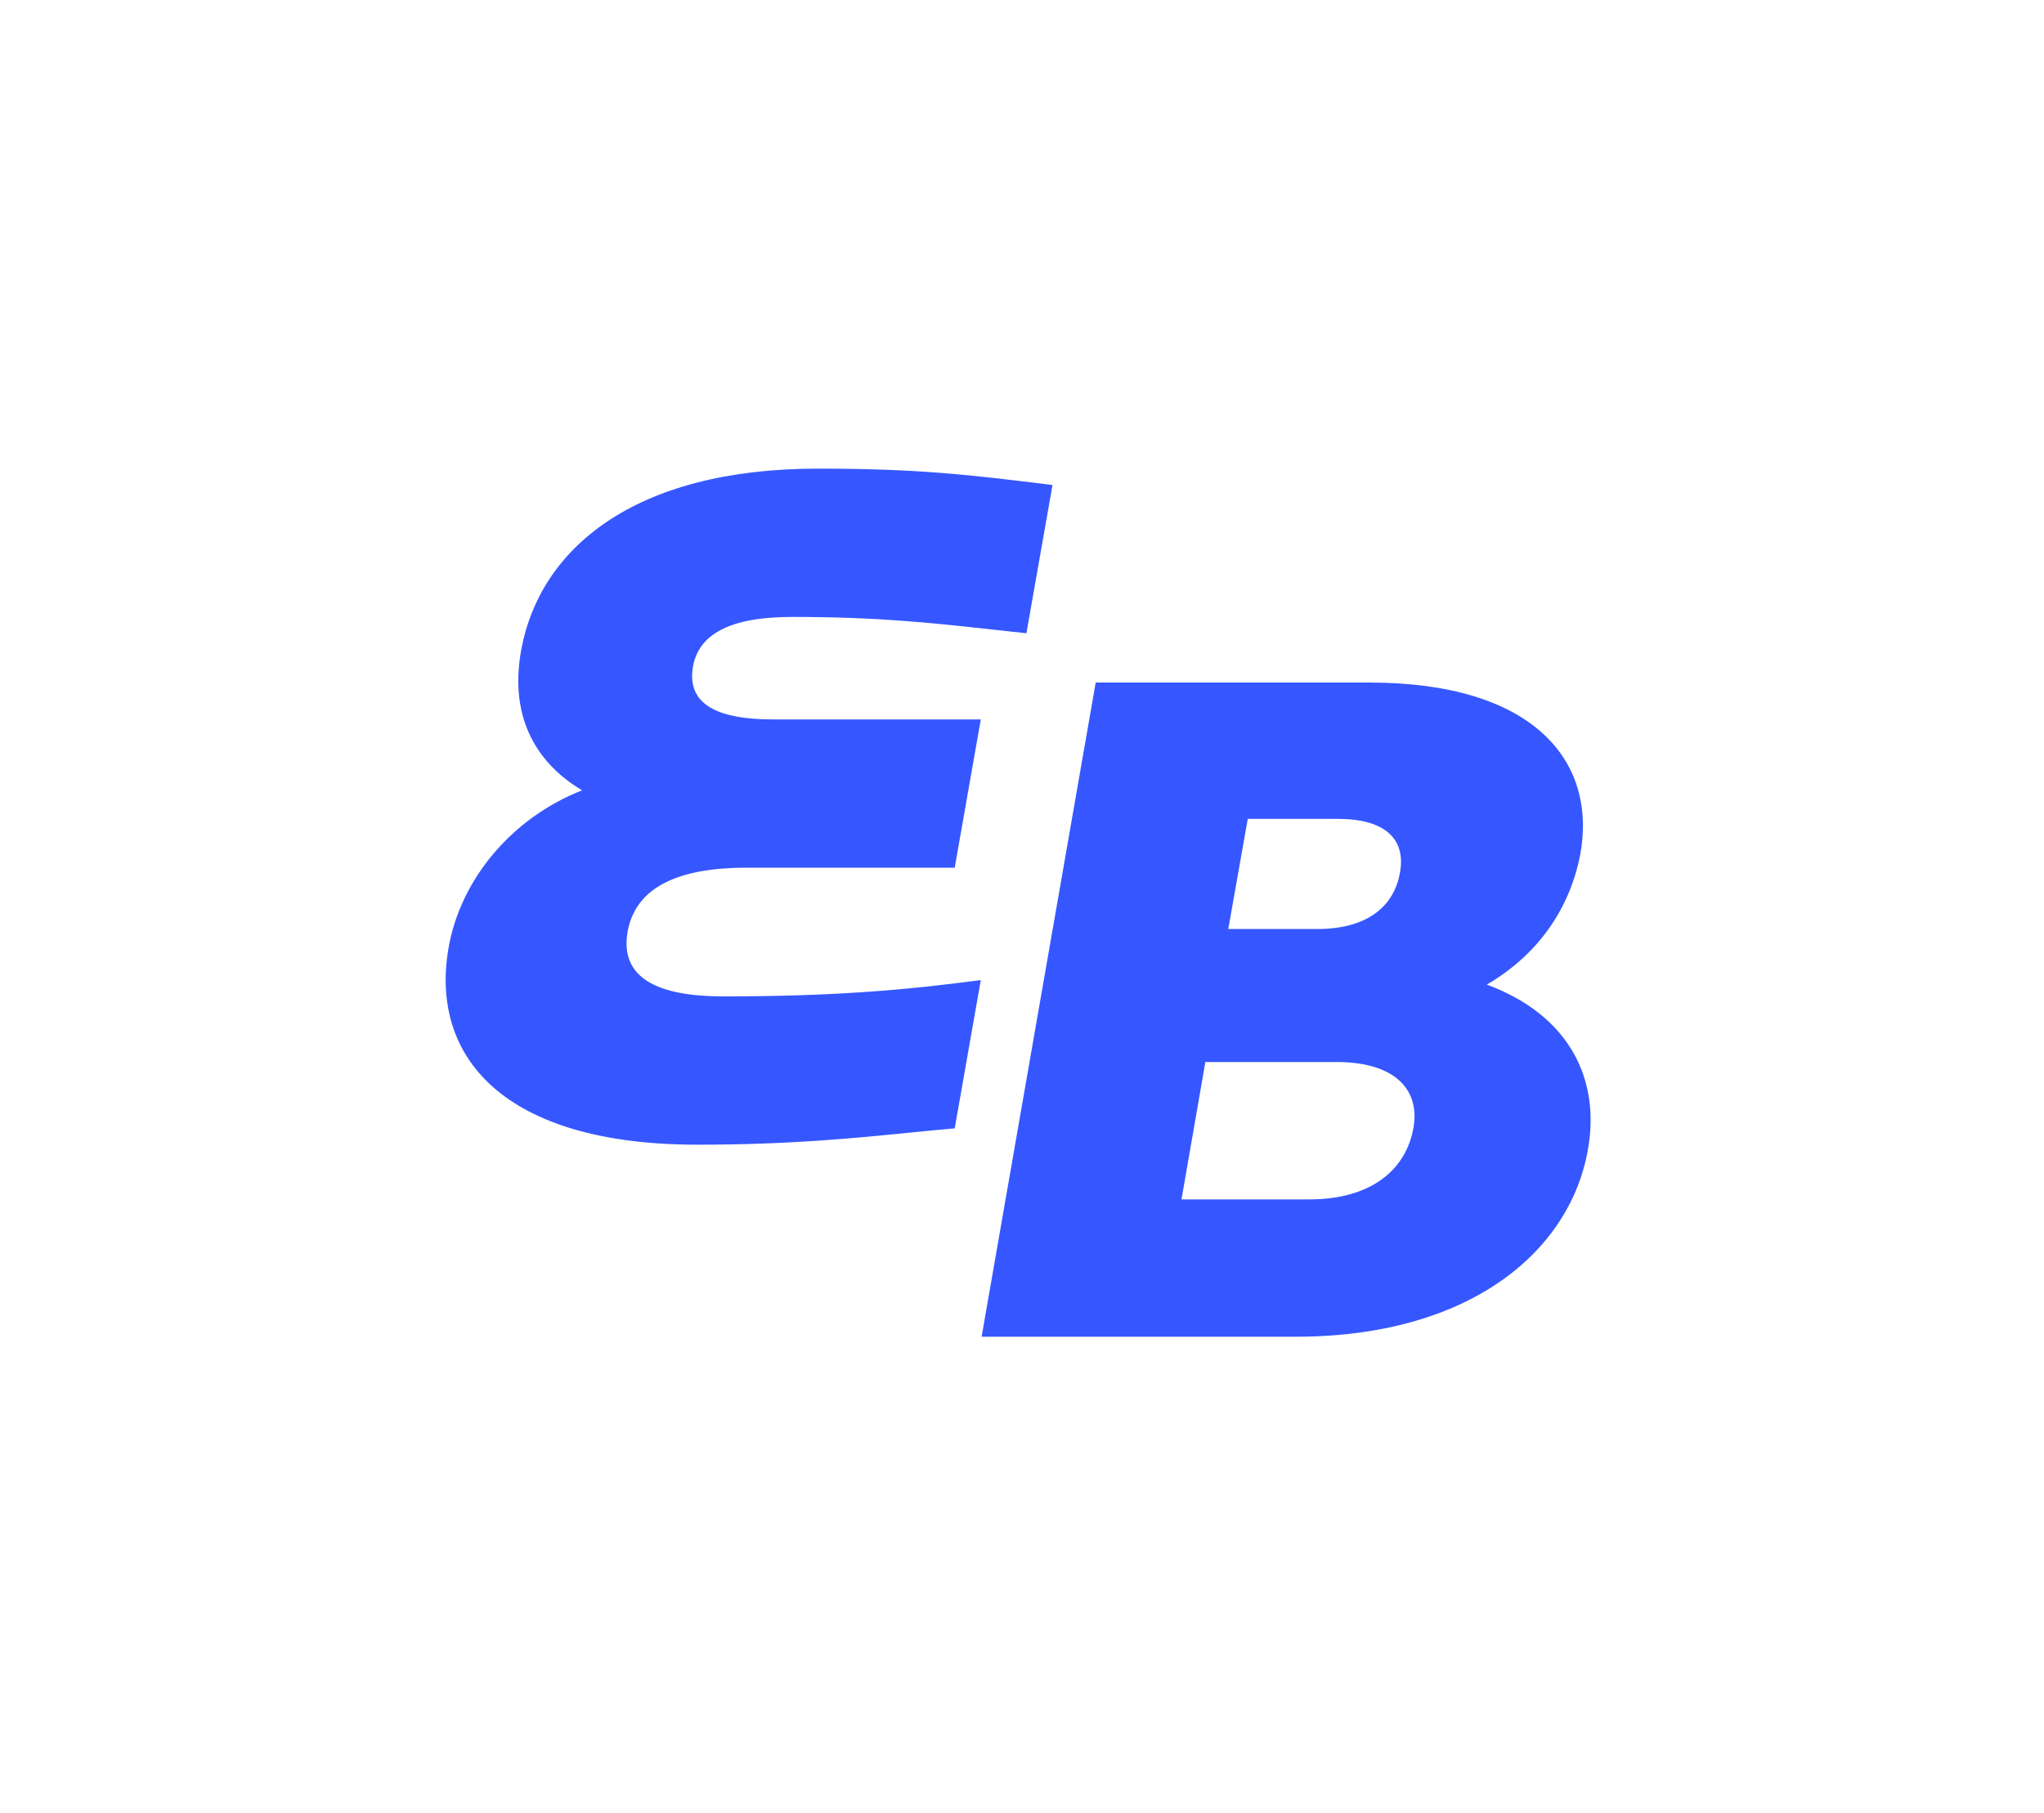 <svg width="266" height="236" viewBox="0 0 266 236" fill="none" xmlns="http://www.w3.org/2000/svg">
<rect width="266" height="236" fill="white"/>
<path fill-rule="evenodd" clip-rule="evenodd" d="M58.359 123.458C59.916 114.375 66.7 106.424 75.752 102.876C70.242 99.609 66.137 93.794 67.835 84.566C70.242 71.508 82.395 61 106.43 61C119.561 61 126.206 61.813 136.272 63.045L136.971 63.131L133.574 82.429C132.18 82.28 130.847 82.134 129.555 81.991L129.555 81.991C121.012 81.052 114.214 80.305 103.033 80.305C94.977 80.305 90.884 82.578 90.166 86.843C89.464 91.238 92.573 93.648 100.635 93.648H127.637L124.244 112.947H97.099C88.755 112.947 82.815 115.22 81.689 121.187C80.56 127.43 85.785 129.698 94.132 129.698C108.691 129.698 118.025 128.85 127.637 127.576L124.244 146.878C122.339 147.037 120.367 147.235 118.273 147.445L118.273 147.445C111.201 148.154 102.736 149.002 90.741 149.002C65.429 149.002 55.962 137.507 58.359 123.458ZM127.744 174L142.591 88.846H178.218C199.42 88.846 207.903 98.925 205.644 111.272C204.373 117.804 200.558 124.047 193.489 128.163C204.231 132.133 208.324 140.51 206.631 149.735C204.231 163.079 191.073 174 168.603 174H127.744ZM162.379 106.591H174.11C180.335 106.591 183.014 109.284 182.172 113.682C181.322 118.223 177.652 120.929 171.425 120.929H159.845L162.379 106.591ZM173.971 138.242H156.863L153.756 156.121H170.435C178.076 156.121 182.738 152.577 183.871 147.179C184.994 141.932 181.6 138.242 173.971 138.242Z" fill="#3657FF"/>
</svg>
